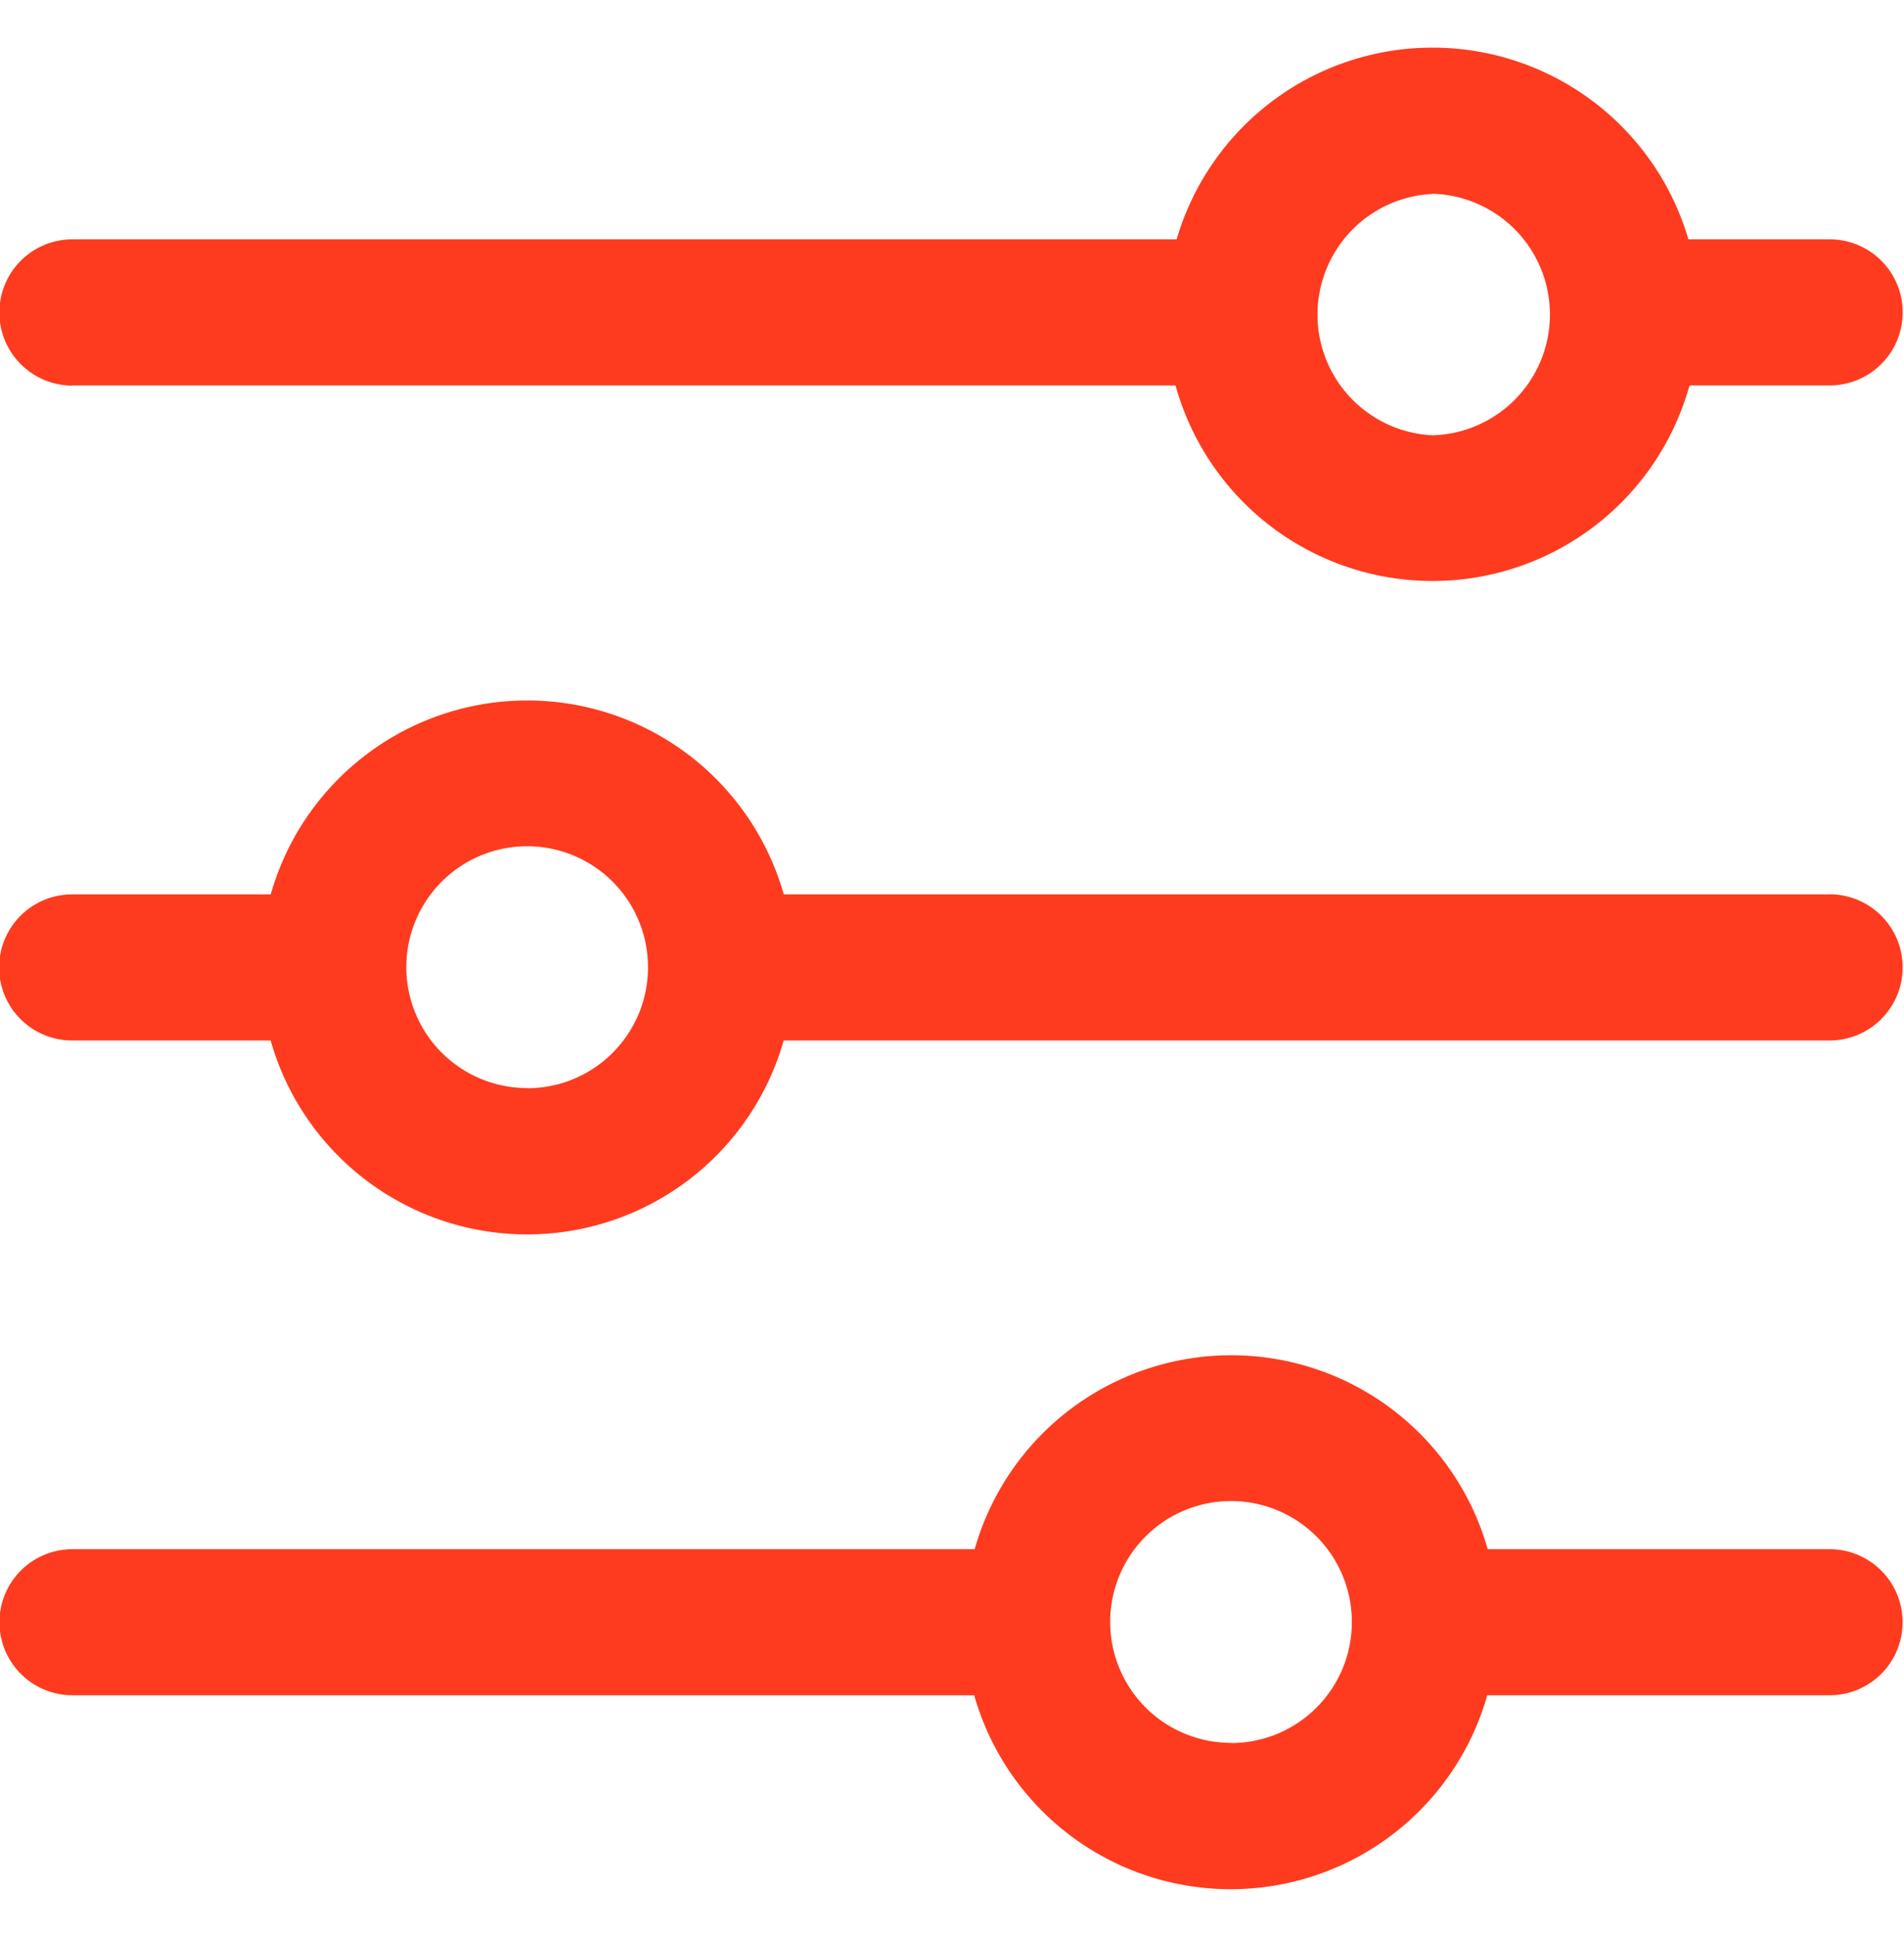 <svg xmlns="http://www.w3.org/2000/svg" width="20.656" height="21" viewBox="0 0 20.656 21">
  <defs>
    <style>
      .cls-1 {
        fill: #fe3b1f;
        fill-rule: evenodd;
      }
    </style>
  </defs>
  <path id="形状_1" data-name="形状 1" class="cls-1" d="M49.88,518.844H46.171a2.893,2.893,0,0,0-5.566,0H30.817a0.792,0.792,0,1,0,0,1.584H40.6a2.893,2.893,0,0,0,5.566,0H49.88A0.792,0.792,0,0,0,49.88,518.844Zm-6.492,2.1a1.311,1.311,0,1,1,1.309-1.31A1.311,1.311,0,0,1,43.388,520.946Zm6.493-9.2H38.534a2.893,2.893,0,0,0-5.566,0H30.813a0.792,0.792,0,0,0-.788.716v0.152a0.792,0.792,0,0,0,.788.716h2.154a2.893,2.893,0,0,0,5.566,0H49.88A0.792,0.792,0,1,0,49.88,511.743Zm-14.129,2.1a1.311,1.311,0,1,1,1.309-1.311A1.311,1.311,0,0,1,35.751,513.846Zm-4.934-7.619H42.784a2.893,2.893,0,0,0,5.576,0h1.521a0.792,0.792,0,1,0,0-1.584H48.348a2.893,2.893,0,0,0-5.552,0H30.817A0.792,0.792,0,1,0,30.817,506.227Zm14.754-2.078a1.31,1.31,0,0,1,0,2.619h0A1.31,1.31,0,0,1,45.571,504.149Z" transform="translate(-30.031 -502.046)"/>
</svg>
